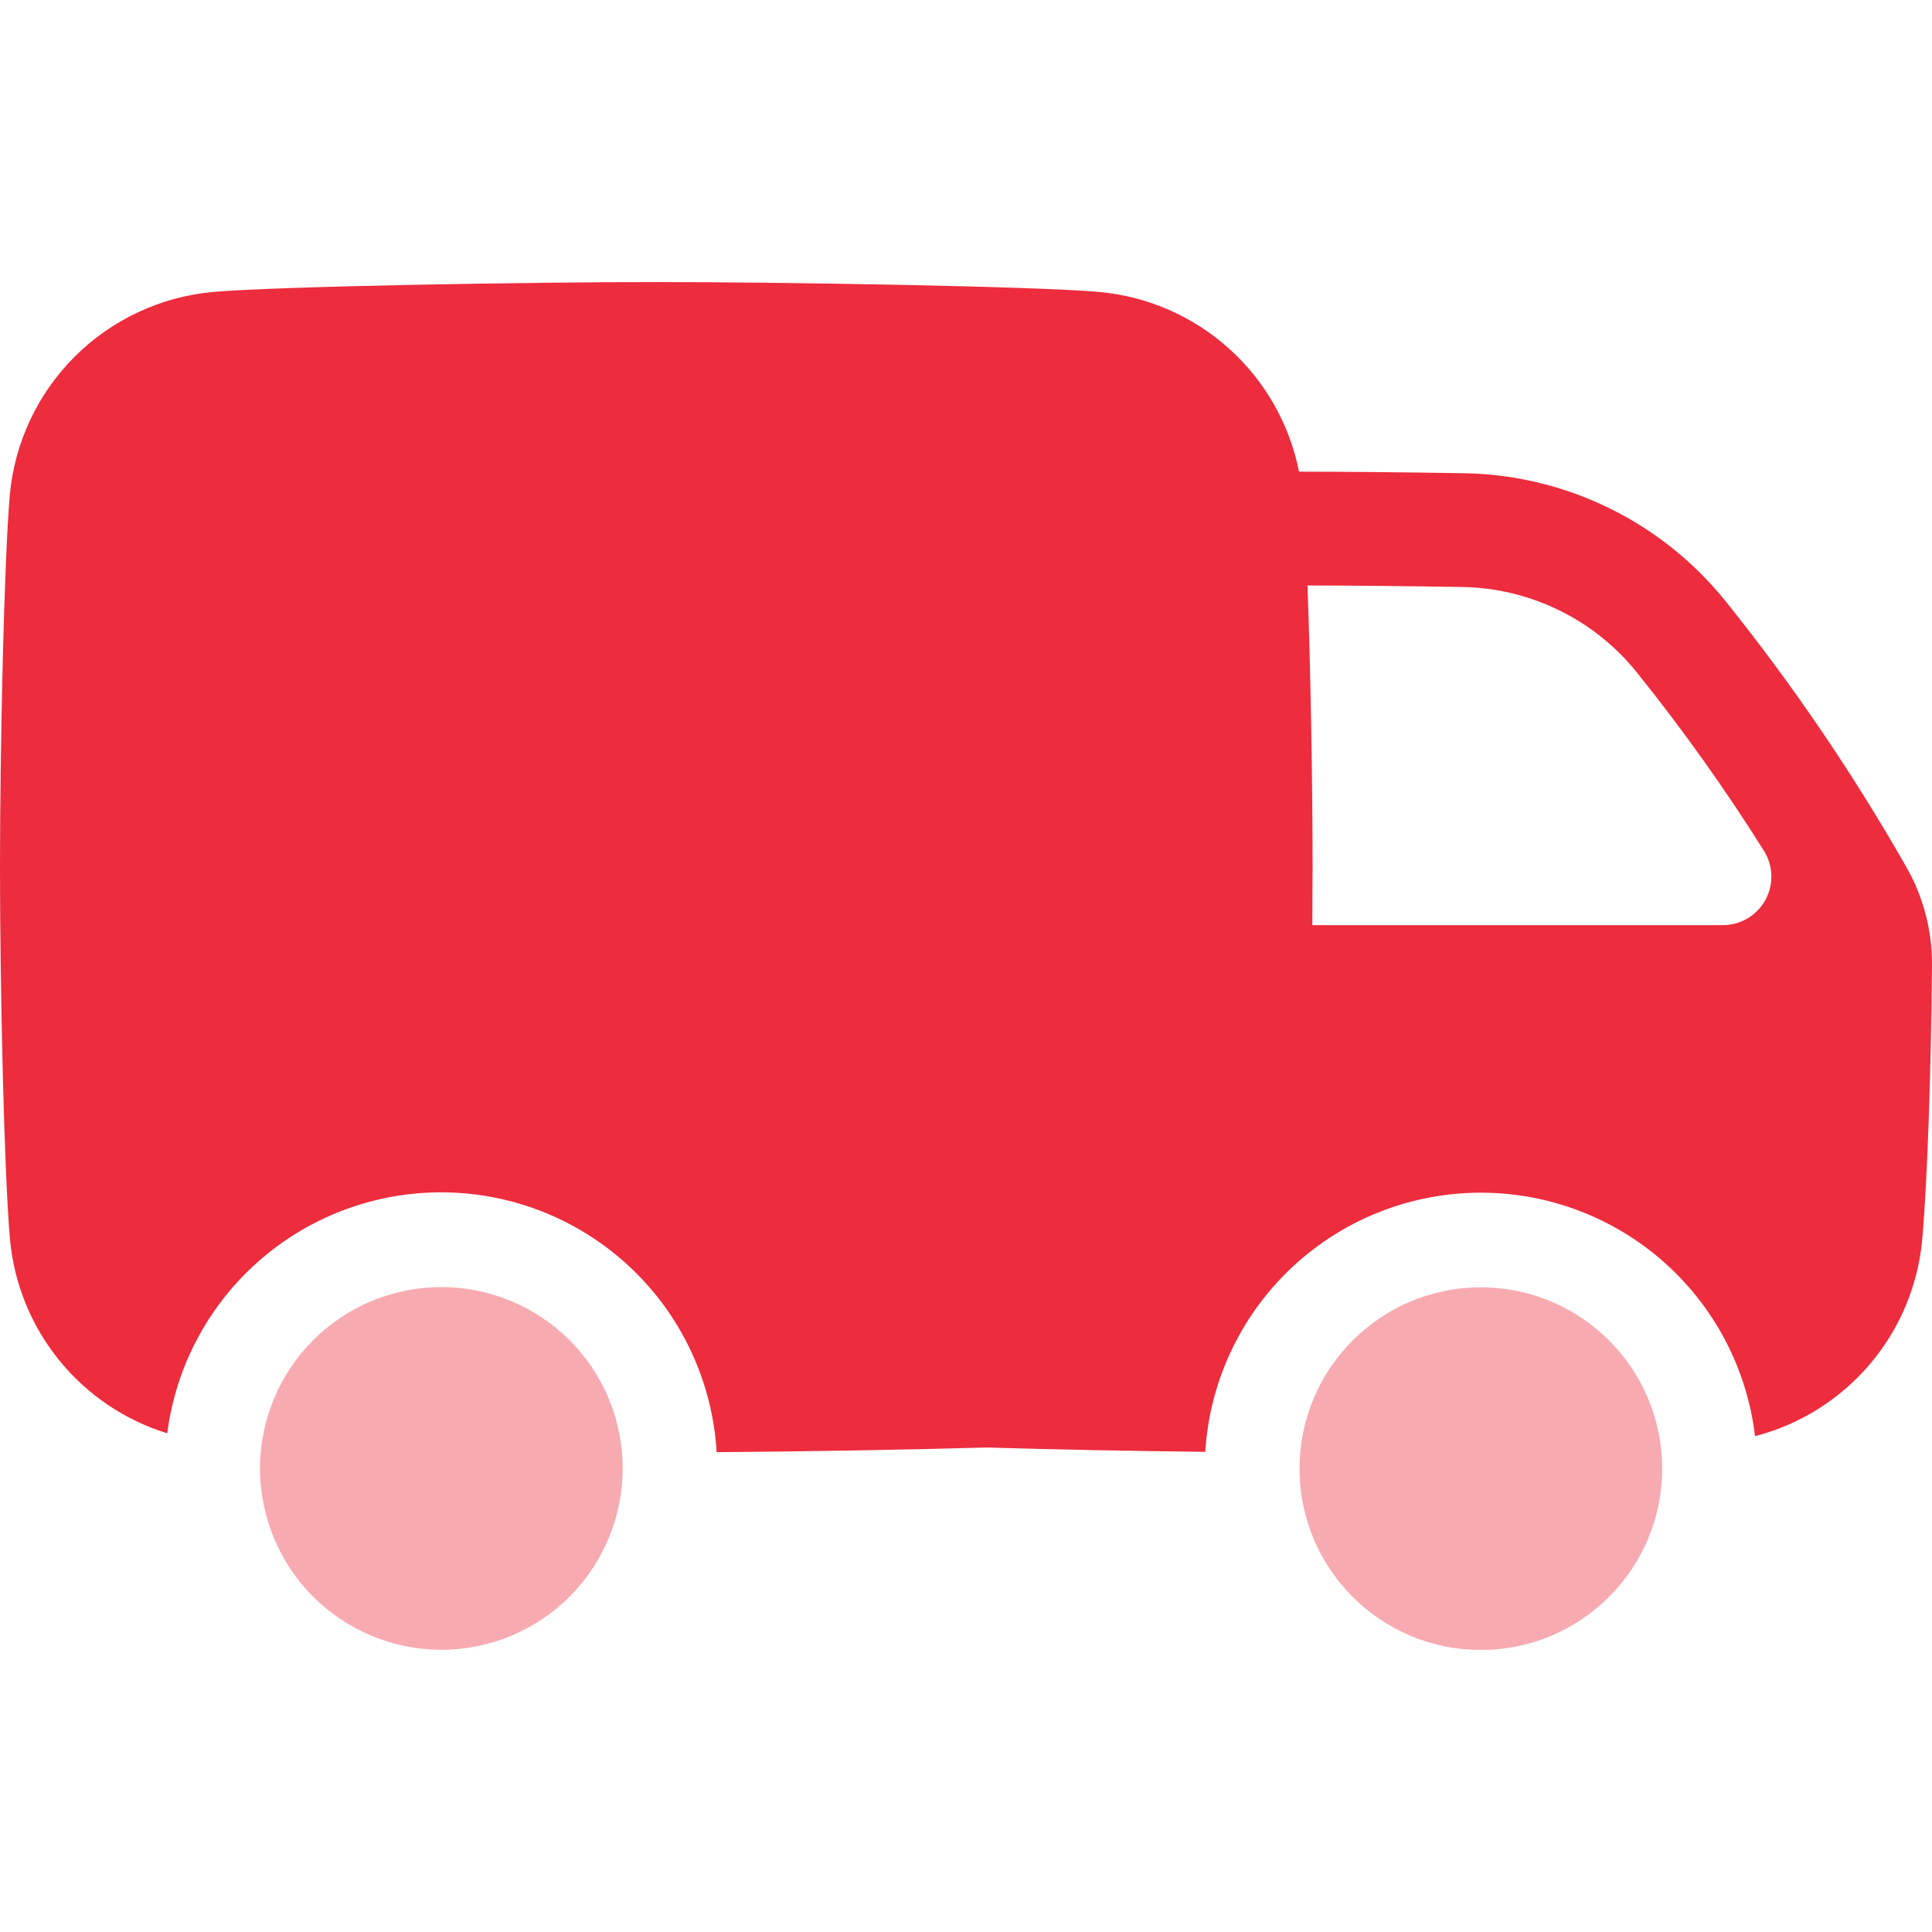 <?xml version="1.0" encoding="UTF-8"?>
<svg xmlns="http://www.w3.org/2000/svg" width="64" height="64" viewBox="0 0 64 64" fill="none">
  <g clip-path="url(#clip0_1_10787)">
    <path opacity="0.4" d="M16.361 54.392C19.536 53.43 21.33 50.076 20.368 46.902C19.406 43.727 16.052 41.934 12.878 42.896C9.703 43.858 7.91 47.211 8.872 50.385C9.834 53.56 13.187 55.354 16.361 54.392Z" fill="#ED2C3D"></path>
    <path opacity="0.4" d="M49.055 54.657C52.372 54.657 55.061 51.968 55.061 48.651C55.061 45.334 52.372 42.645 49.055 42.645C45.738 42.645 43.049 45.334 43.049 48.651C43.049 51.968 45.738 54.657 49.055 54.657Z" fill="#ED2C3D"></path>
    <path d="M63.156 28.731C61.39 25.631 59.38 22.675 57.145 19.894C56.1 18.601 54.785 17.554 53.291 16.825C51.797 16.096 50.162 15.704 48.5 15.676C46.5 15.644 44.529 15.625 43.047 15.625H43.032C42.719 14.048 41.903 12.616 40.707 11.542C39.511 10.469 37.999 9.812 36.398 9.67C34.241 9.48 25.785 9.343 21.735 9.343C17.685 9.343 9.235 9.48 7.072 9.67C5.334 9.824 3.705 10.584 2.471 11.818C1.236 13.052 0.476 14.681 0.323 16.42C0.138 18.576 0 24.677 0 28.726C0 32.775 0.138 38.875 0.329 41.032C0.459 42.503 1.024 43.902 1.952 45.05C2.88 46.199 4.129 47.044 5.54 47.48C5.83 45.22 6.952 43.15 8.688 41.675C10.424 40.199 12.648 39.425 14.925 39.503C17.201 39.581 19.367 40.506 20.998 42.097C22.628 43.688 23.606 45.831 23.74 48.105C26.453 48.085 29.974 48.029 32.694 47.95C34.862 48.017 37.559 48.068 39.926 48.094C40.066 45.815 41.054 43.67 42.695 42.082C44.336 40.494 46.512 39.578 48.795 39.513C51.078 39.448 53.302 40.239 55.031 41.731C56.76 43.223 57.868 45.307 58.138 47.575C59.623 47.191 60.954 46.356 61.946 45.185C62.939 44.014 63.544 42.564 63.679 41.035C63.844 39.175 63.969 35.547 64 31.986C64.01 30.846 63.719 29.723 63.156 28.731ZM57.07 30.646H43.472C43.472 29.974 43.481 29.328 43.481 28.726C43.481 25.936 43.415 22.171 43.312 19.395C44.736 19.395 46.586 19.415 48.444 19.445C49.554 19.464 50.646 19.726 51.643 20.214C52.641 20.701 53.519 21.402 54.215 22.266C55.734 24.154 57.142 26.129 58.431 28.181C58.585 28.425 58.67 28.705 58.678 28.992C58.687 29.28 58.618 29.564 58.479 29.816C58.34 30.068 58.136 30.277 57.888 30.424C57.64 30.57 57.358 30.647 57.07 30.646Z" fill="#ED2C3D"></path>
  </g>
  <defs>
    <clipPath id="clip0_1_10787">
      <rect width="64" height="64" fill="white"></rect>
    </clipPath>
  </defs>
</svg>
